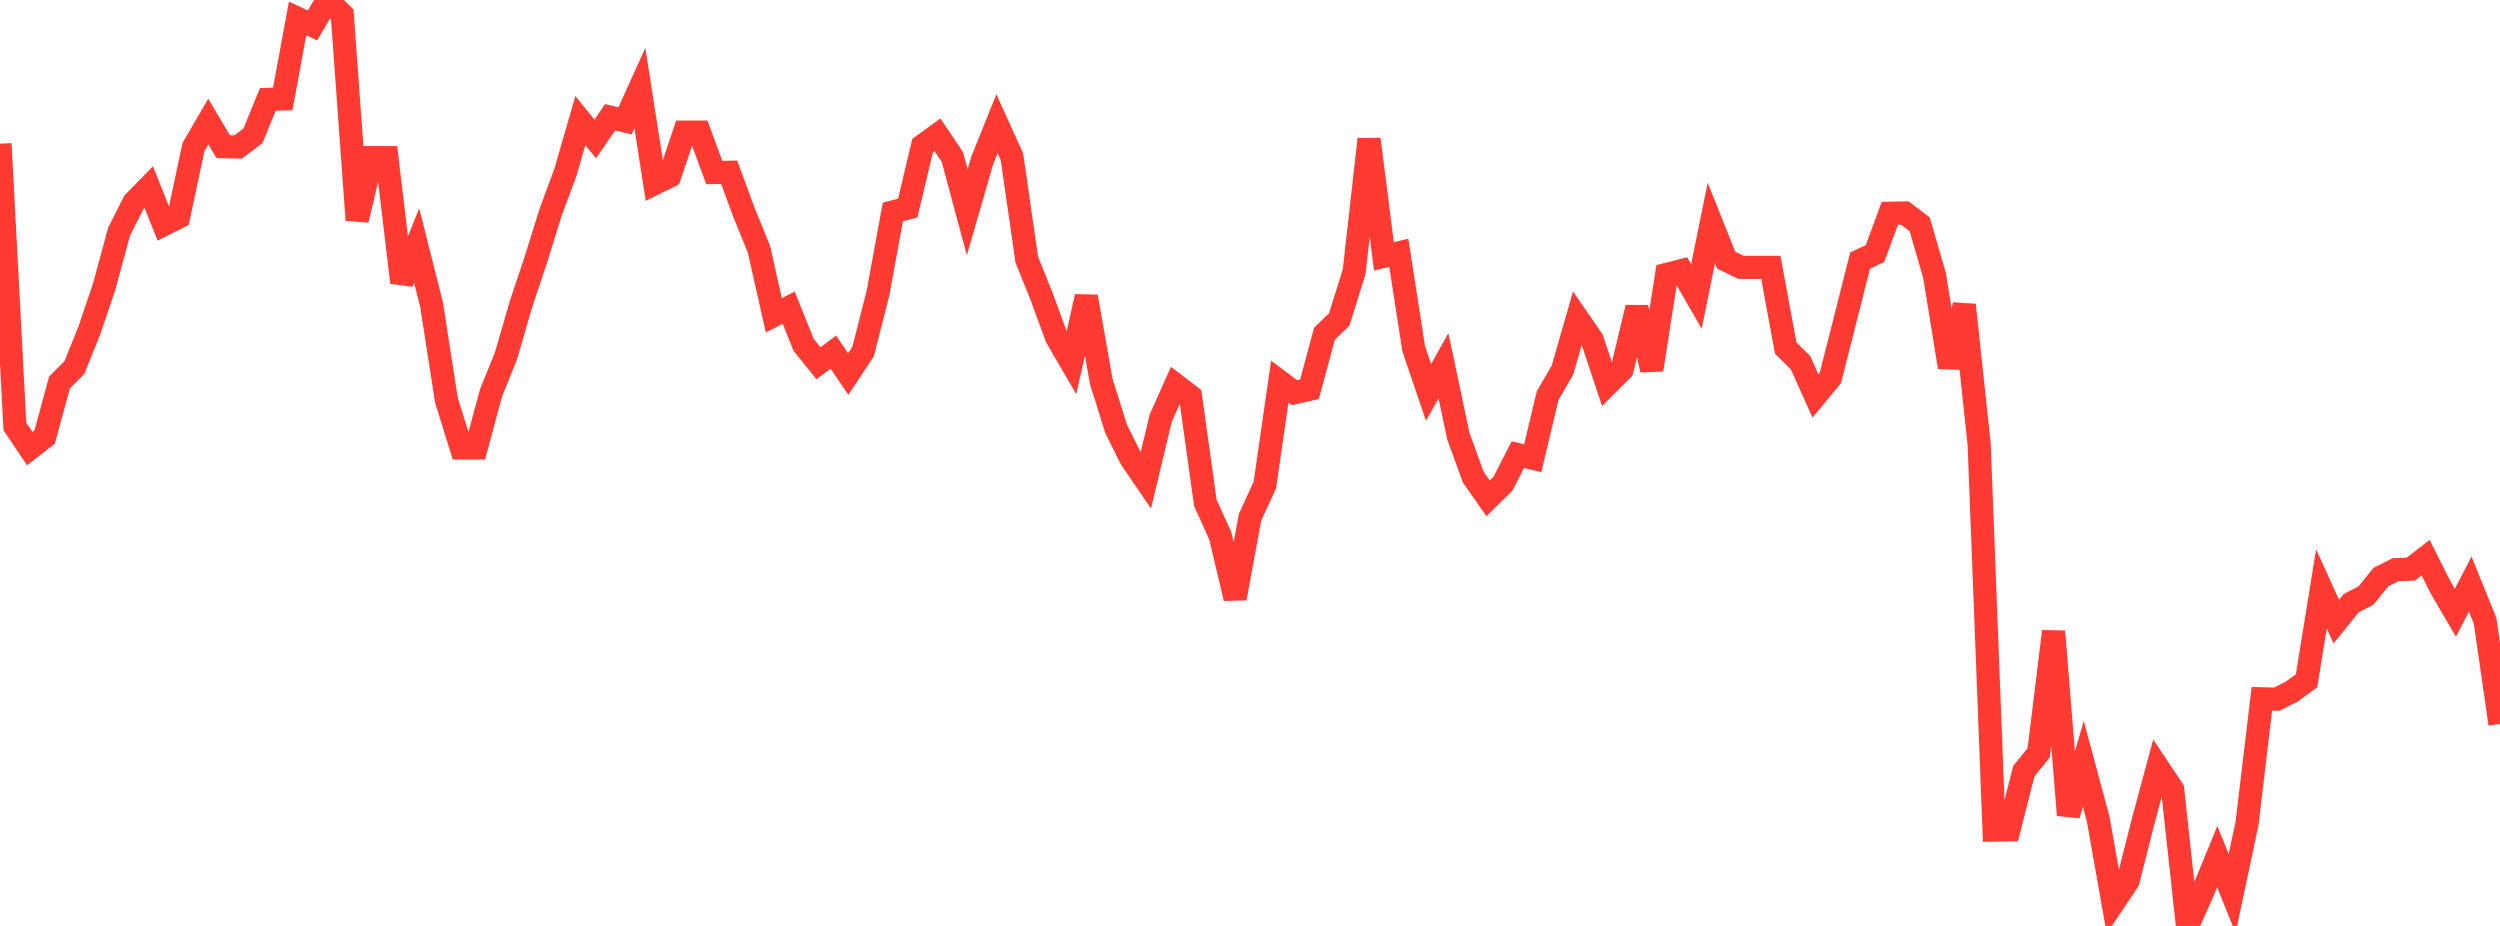 <?xml version="1.0" standalone="no"?>
<!DOCTYPE svg PUBLIC "-//W3C//DTD SVG 1.1//EN" "http://www.w3.org/Graphics/SVG/1.1/DTD/svg11.dtd">

<svg width="135" height="50" viewBox="0 0 135 50" preserveAspectRatio="none" 
  xmlns="http://www.w3.org/2000/svg"
  xmlns:xlink="http://www.w3.org/1999/xlink">


<polyline points="0.0, 7.761 0.804, 23.029 1.607, 24.223 2.411, 23.6 3.214, 20.654 4.018, 19.846 4.821, 17.856 5.625, 15.479 6.429, 12.515 7.232, 10.926 8.036, 10.104 8.839, 12.128 9.643, 11.724 10.446, 7.945 11.25, 6.565 12.054, 7.923 12.857, 7.937 13.661, 7.333 14.464, 5.368 15.268, 5.346 16.071, 0.997 16.875, 1.374 17.679, 0.0 18.482, 0.788 19.286, 11.881 20.089, 8.513 20.893, 8.513 21.696, 15.253 22.5, 13.26 23.304, 16.446 24.107, 21.613 24.911, 24.19 25.714, 24.19 26.518, 21.211 27.321, 19.228 28.125, 16.448 28.929, 14.041 29.732, 11.468 30.536, 9.292 31.339, 6.51 32.143, 7.505 32.946, 6.331 33.75, 6.53 34.554, 4.755 35.357, 9.908 36.161, 9.509 36.964, 7.135 37.768, 7.135 38.571, 9.317 39.375, 9.302 40.179, 11.486 40.982, 13.451 41.786, 17.027 42.589, 16.612 43.393, 18.618 44.196, 19.619 45.0, 19.015 45.804, 20.198 46.607, 18.985 47.411, 15.832 48.214, 11.446 49.018, 11.237 49.821, 7.865 50.625, 7.282 51.429, 8.477 52.232, 11.46 53.036, 8.679 53.839, 6.681 54.643, 8.458 55.446, 14.024 56.25, 16.015 57.054, 18.213 57.857, 19.592 58.661, 16.019 59.464, 20.578 60.268, 23.151 61.071, 24.766 61.875, 25.943 62.679, 22.581 63.482, 20.785 64.286, 21.4 65.089, 27.154 65.893, 28.929 66.696, 32.307 67.5, 27.941 68.304, 26.184 69.107, 20.607 69.911, 21.207 70.714, 21.02 71.518, 18.032 72.321, 17.245 73.125, 14.671 73.929, 7.52 74.732, 13.842 75.536, 13.653 76.339, 18.829 77.143, 21.191 77.946, 19.75 78.75, 23.544 79.554, 25.76 80.357, 26.911 81.161, 26.119 81.964, 24.551 82.768, 24.743 83.571, 21.37 84.375, 19.981 85.179, 17.181 85.982, 18.352 86.786, 20.771 87.589, 19.969 88.393, 16.61 89.196, 19.969 90.0, 14.82 90.804, 14.616 91.607, 16.008 92.411, 12.043 93.214, 14.051 94.018, 14.438 94.821, 14.438 95.625, 14.438 96.429, 18.794 97.232, 19.59 98.036, 21.379 98.839, 20.406 99.643, 17.246 100.446, 14.071 101.25, 13.693 102.054, 11.515 102.857, 11.502 103.661, 12.11 104.464, 14.87 105.268, 19.83 106.071, 16.468 106.875, 23.998 107.679, 44.825 108.482, 44.812 109.286, 41.645 110.089, 40.654 110.893, 34.096 111.696, 44.014 112.5, 41.249 113.304, 44.236 114.107, 48.778 114.911, 47.58 115.714, 44.413 116.518, 41.425 117.321, 42.629 118.125, 50.0 118.929, 48.21 119.732, 46.26 120.536, 48.253 121.339, 44.461 122.143, 37.735 122.946, 37.755 123.75, 37.348 124.554, 36.763 125.357, 31.802 126.161, 33.567 126.964, 32.573 127.768, 32.156 128.571, 31.159 129.375, 30.76 130.179, 30.736 130.982, 30.114 131.786, 31.712 132.589, 33.089 133.393, 31.545 134.196, 33.526 135.0, 39.092" fill="none" stroke="#ff3a33" stroke-width="1.25"/>

</svg>